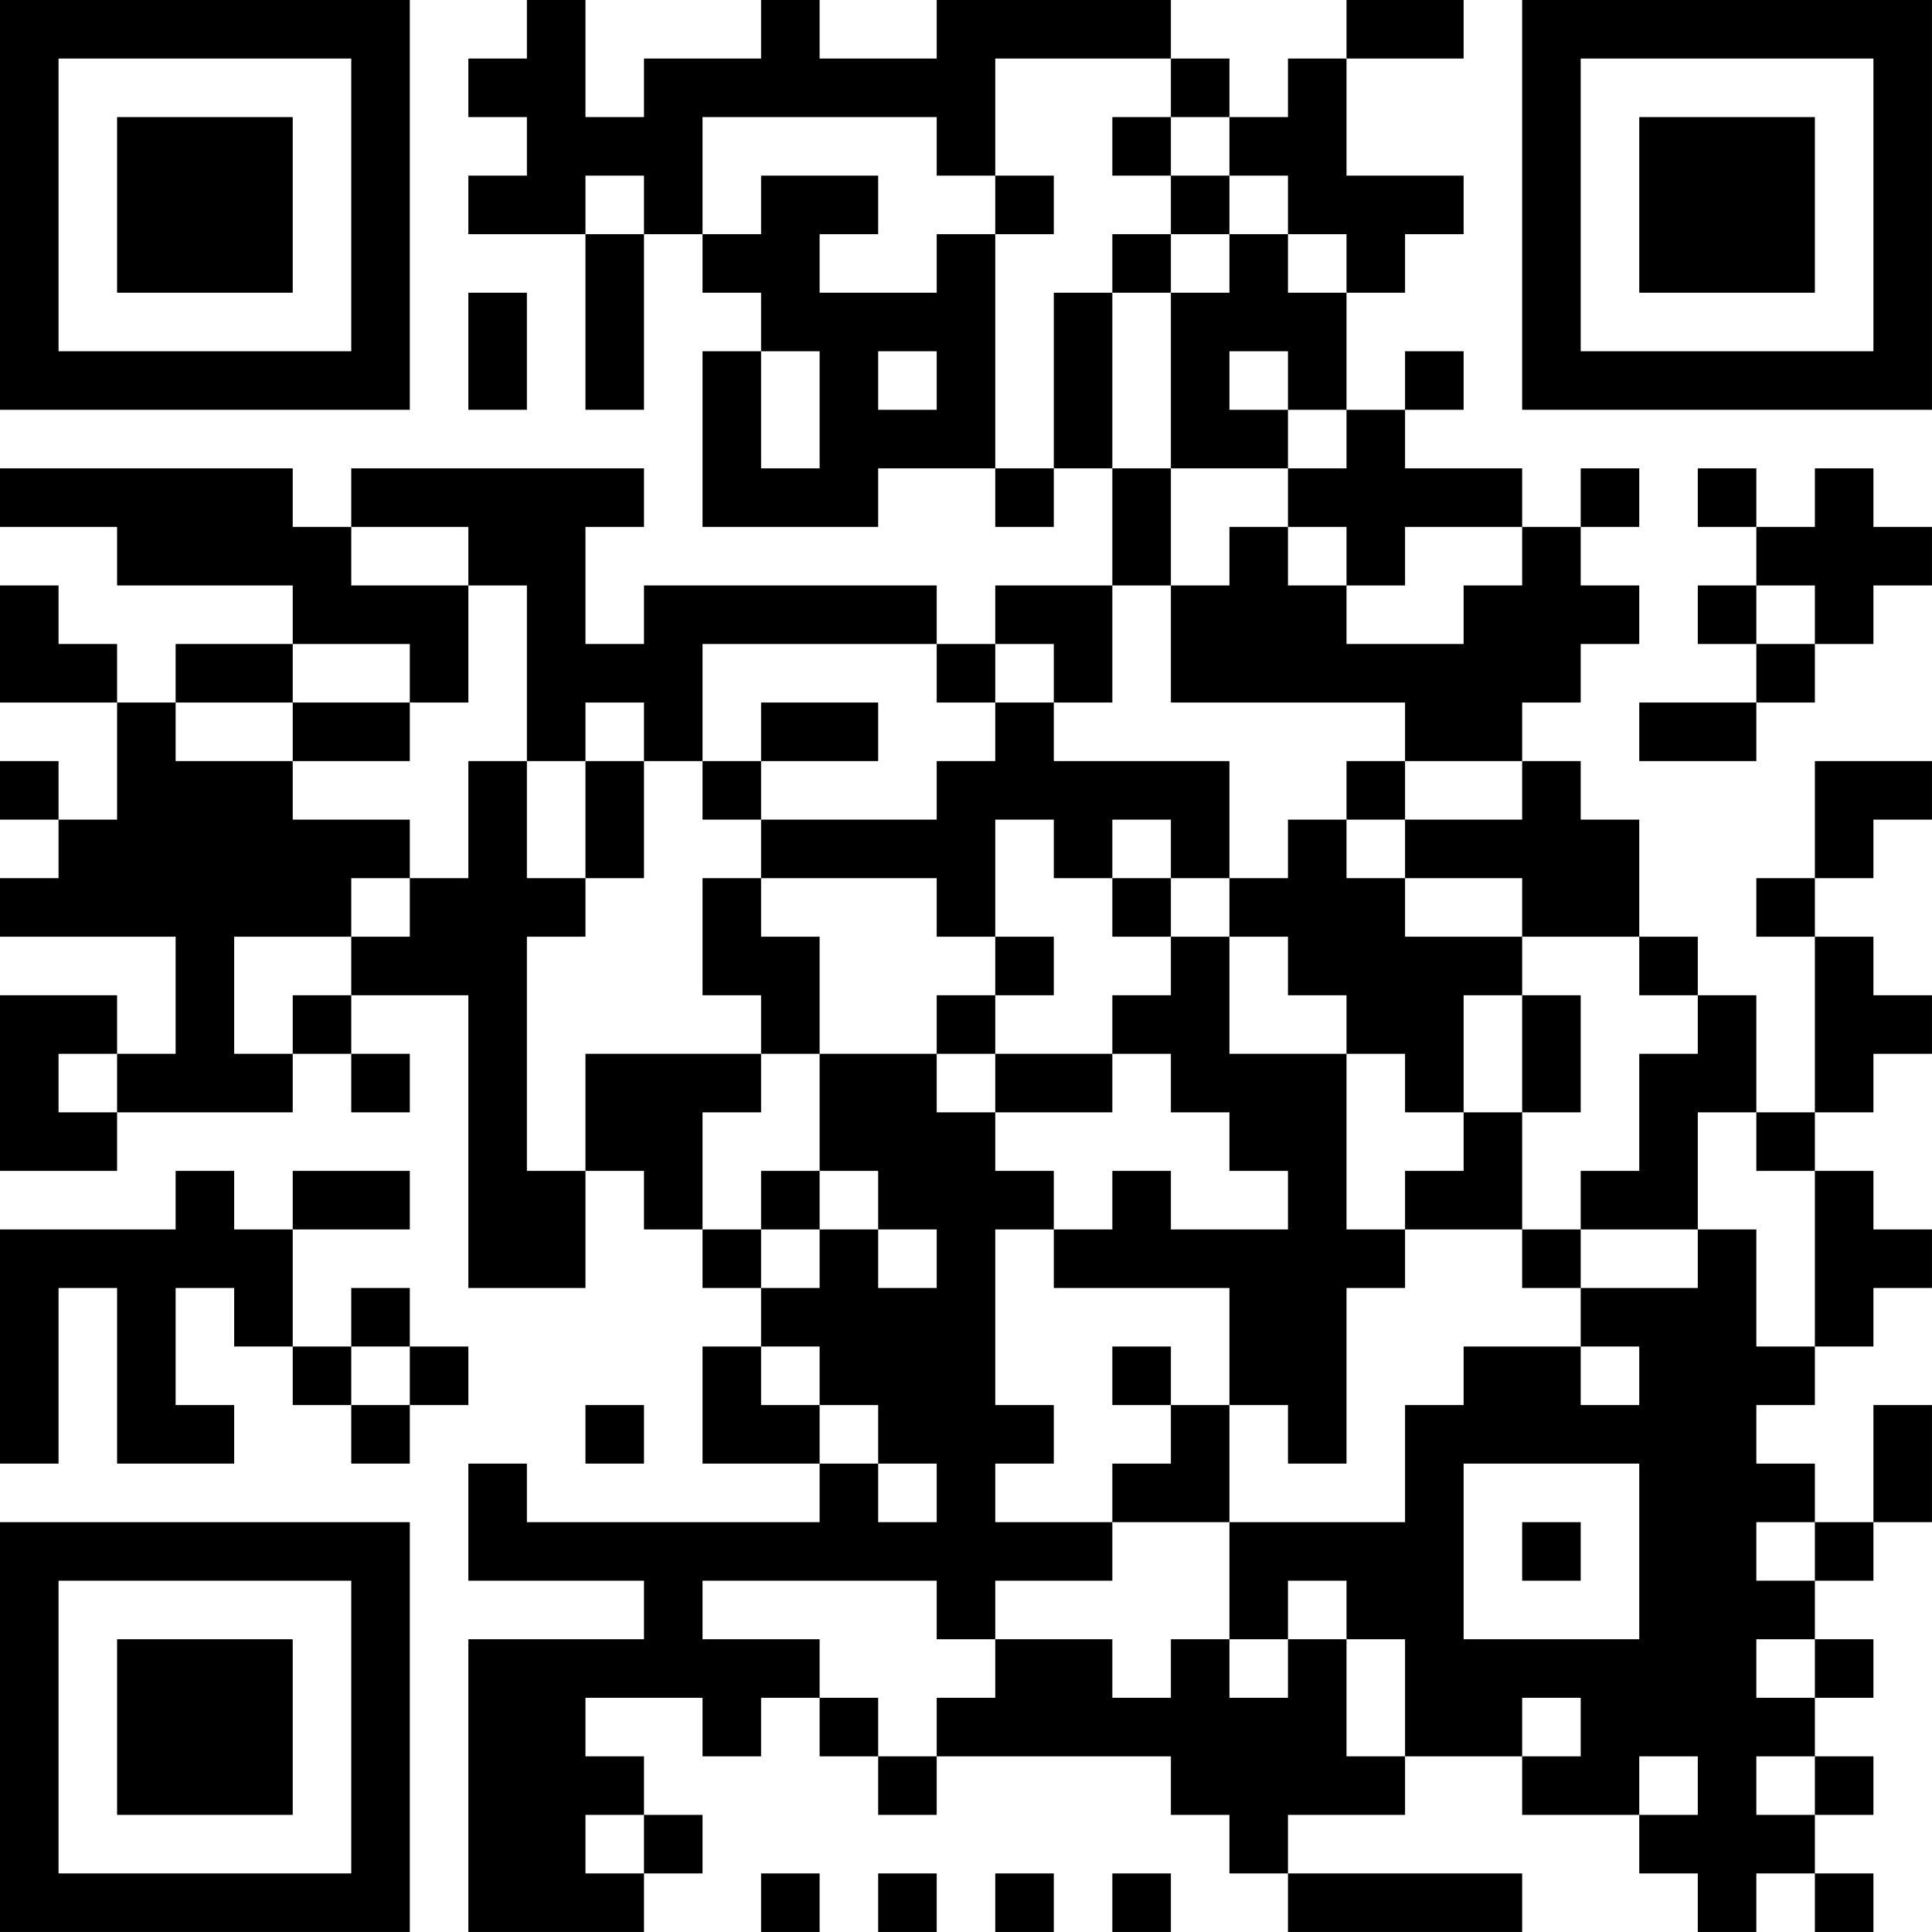 <?xml version="1.0" encoding="UTF-8"?>
<svg xmlns="http://www.w3.org/2000/svg" version="1.1" width="400" height="400" viewBox="0 0 400 400"><rect x="0" y="0" width="400" height="400" fill="#ffffff"/><g transform="scale(12.121)"><g transform="translate(0,0)"><path fill-rule="evenodd" d="M9 0L9 1L8 1L8 2L9 2L9 3L8 3L8 4L10 4L10 7L11 7L11 4L12 4L12 5L13 5L13 6L12 6L12 9L15 9L15 8L17 8L17 9L18 9L18 8L19 8L19 10L17 10L17 11L16 11L16 10L11 10L11 11L10 11L10 9L11 9L11 8L6 8L6 9L5 9L5 8L0 8L0 9L2 9L2 10L5 10L5 11L3 11L3 12L2 12L2 11L1 11L1 10L0 10L0 12L2 12L2 14L1 14L1 13L0 13L0 14L1 14L1 15L0 15L0 16L3 16L3 18L2 18L2 17L0 17L0 20L2 20L2 19L5 19L5 18L6 18L6 19L7 19L7 18L6 18L6 17L8 17L8 22L10 22L10 20L11 20L11 21L12 21L12 22L13 22L13 23L12 23L12 25L14 25L14 26L9 26L9 25L8 25L8 27L11 27L11 28L8 28L8 33L11 33L11 32L12 32L12 31L11 31L11 30L10 30L10 29L12 29L12 30L13 30L13 29L14 29L14 30L15 30L15 31L16 31L16 30L20 30L20 31L21 31L21 32L22 32L22 33L26 33L26 32L22 32L22 31L24 31L24 30L26 30L26 31L28 31L28 32L29 32L29 33L30 33L30 32L31 32L31 33L32 33L32 32L31 32L31 31L32 31L32 30L31 30L31 29L32 29L32 28L31 28L31 27L32 27L32 26L33 26L33 24L32 24L32 26L31 26L31 25L30 25L30 24L31 24L31 23L32 23L32 22L33 22L33 21L32 21L32 20L31 20L31 19L32 19L32 18L33 18L33 17L32 17L32 16L31 16L31 15L32 15L32 14L33 14L33 13L31 13L31 15L30 15L30 16L31 16L31 19L30 19L30 17L29 17L29 16L28 16L28 14L27 14L27 13L26 13L26 12L27 12L27 11L28 11L28 10L27 10L27 9L28 9L28 8L27 8L27 9L26 9L26 8L24 8L24 7L25 7L25 6L24 6L24 7L23 7L23 5L24 5L24 4L25 4L25 3L23 3L23 1L25 1L25 0L23 0L23 1L22 1L22 2L21 2L21 1L20 1L20 0L16 0L16 1L14 1L14 0L13 0L13 1L11 1L11 2L10 2L10 0ZM17 1L17 3L16 3L16 2L12 2L12 4L13 4L13 3L15 3L15 4L14 4L14 5L16 5L16 4L17 4L17 8L18 8L18 5L19 5L19 8L20 8L20 10L19 10L19 12L18 12L18 11L17 11L17 12L16 12L16 11L12 11L12 13L11 13L11 12L10 12L10 13L9 13L9 10L8 10L8 9L6 9L6 10L8 10L8 12L7 12L7 11L5 11L5 12L3 12L3 13L5 13L5 14L7 14L7 15L6 15L6 16L4 16L4 18L5 18L5 17L6 17L6 16L7 16L7 15L8 15L8 13L9 13L9 15L10 15L10 16L9 16L9 20L10 20L10 18L13 18L13 19L12 19L12 21L13 21L13 22L14 22L14 21L15 21L15 22L16 22L16 21L15 21L15 20L14 20L14 18L16 18L16 19L17 19L17 20L18 20L18 21L17 21L17 24L18 24L18 25L17 25L17 26L19 26L19 27L17 27L17 28L16 28L16 27L12 27L12 28L14 28L14 29L15 29L15 30L16 30L16 29L17 29L17 28L19 28L19 29L20 29L20 28L21 28L21 29L22 29L22 28L23 28L23 30L24 30L24 28L23 28L23 27L22 27L22 28L21 28L21 26L24 26L24 24L25 24L25 23L27 23L27 24L28 24L28 23L27 23L27 22L29 22L29 21L30 21L30 23L31 23L31 20L30 20L30 19L29 19L29 21L27 21L27 20L28 20L28 18L29 18L29 17L28 17L28 16L26 16L26 15L24 15L24 14L26 14L26 13L24 13L24 12L20 12L20 10L21 10L21 9L22 9L22 10L23 10L23 11L25 11L25 10L26 10L26 9L24 9L24 10L23 10L23 9L22 9L22 8L23 8L23 7L22 7L22 6L21 6L21 7L22 7L22 8L20 8L20 5L21 5L21 4L22 4L22 5L23 5L23 4L22 4L22 3L21 3L21 2L20 2L20 1ZM19 2L19 3L20 3L20 4L19 4L19 5L20 5L20 4L21 4L21 3L20 3L20 2ZM10 3L10 4L11 4L11 3ZM17 3L17 4L18 4L18 3ZM8 5L8 7L9 7L9 5ZM13 6L13 8L14 8L14 6ZM15 6L15 7L16 7L16 6ZM29 8L29 9L30 9L30 10L29 10L29 11L30 11L30 12L28 12L28 13L30 13L30 12L31 12L31 11L32 11L32 10L33 10L33 9L32 9L32 8L31 8L31 9L30 9L30 8ZM30 10L30 11L31 11L31 10ZM5 12L5 13L7 13L7 12ZM13 12L13 13L12 13L12 14L13 14L13 15L12 15L12 17L13 17L13 18L14 18L14 16L13 16L13 15L16 15L16 16L17 16L17 17L16 17L16 18L17 18L17 19L19 19L19 18L20 18L20 19L21 19L21 20L22 20L22 21L20 21L20 20L19 20L19 21L18 21L18 22L21 22L21 24L20 24L20 23L19 23L19 24L20 24L20 25L19 25L19 26L21 26L21 24L22 24L22 25L23 25L23 22L24 22L24 21L26 21L26 22L27 22L27 21L26 21L26 19L27 19L27 17L26 17L26 16L24 16L24 15L23 15L23 14L24 14L24 13L23 13L23 14L22 14L22 15L21 15L21 13L18 13L18 12L17 12L17 13L16 13L16 14L13 14L13 13L15 13L15 12ZM10 13L10 15L11 15L11 13ZM17 14L17 16L18 16L18 17L17 17L17 18L19 18L19 17L20 17L20 16L21 16L21 18L23 18L23 21L24 21L24 20L25 20L25 19L26 19L26 17L25 17L25 19L24 19L24 18L23 18L23 17L22 17L22 16L21 16L21 15L20 15L20 14L19 14L19 15L18 15L18 14ZM19 15L19 16L20 16L20 15ZM1 18L1 19L2 19L2 18ZM3 20L3 21L0 21L0 25L1 25L1 22L2 22L2 25L4 25L4 24L3 24L3 22L4 22L4 23L5 23L5 24L6 24L6 25L7 25L7 24L8 24L8 23L7 23L7 22L6 22L6 23L5 23L5 21L7 21L7 20L5 20L5 21L4 21L4 20ZM13 20L13 21L14 21L14 20ZM6 23L6 24L7 24L7 23ZM13 23L13 24L14 24L14 25L15 25L15 26L16 26L16 25L15 25L15 24L14 24L14 23ZM10 24L10 25L11 25L11 24ZM25 25L25 28L28 28L28 25ZM26 26L26 27L27 27L27 26ZM30 26L30 27L31 27L31 26ZM30 28L30 29L31 29L31 28ZM26 29L26 30L27 30L27 29ZM28 30L28 31L29 31L29 30ZM30 30L30 31L31 31L31 30ZM10 31L10 32L11 32L11 31ZM13 32L13 33L14 33L14 32ZM15 32L15 33L16 33L16 32ZM17 32L17 33L18 33L18 32ZM19 32L19 33L20 33L20 32ZM0 0L0 7L7 7L7 0ZM1 1L1 6L6 6L6 1ZM2 2L2 5L5 5L5 2ZM26 0L26 7L33 7L33 0ZM27 1L27 6L32 6L32 1ZM28 2L28 5L31 5L31 2ZM0 26L0 33L7 33L7 26ZM1 27L1 32L6 32L6 27ZM2 28L2 31L5 31L5 28Z" fill="#000000"/></g></g></svg>
